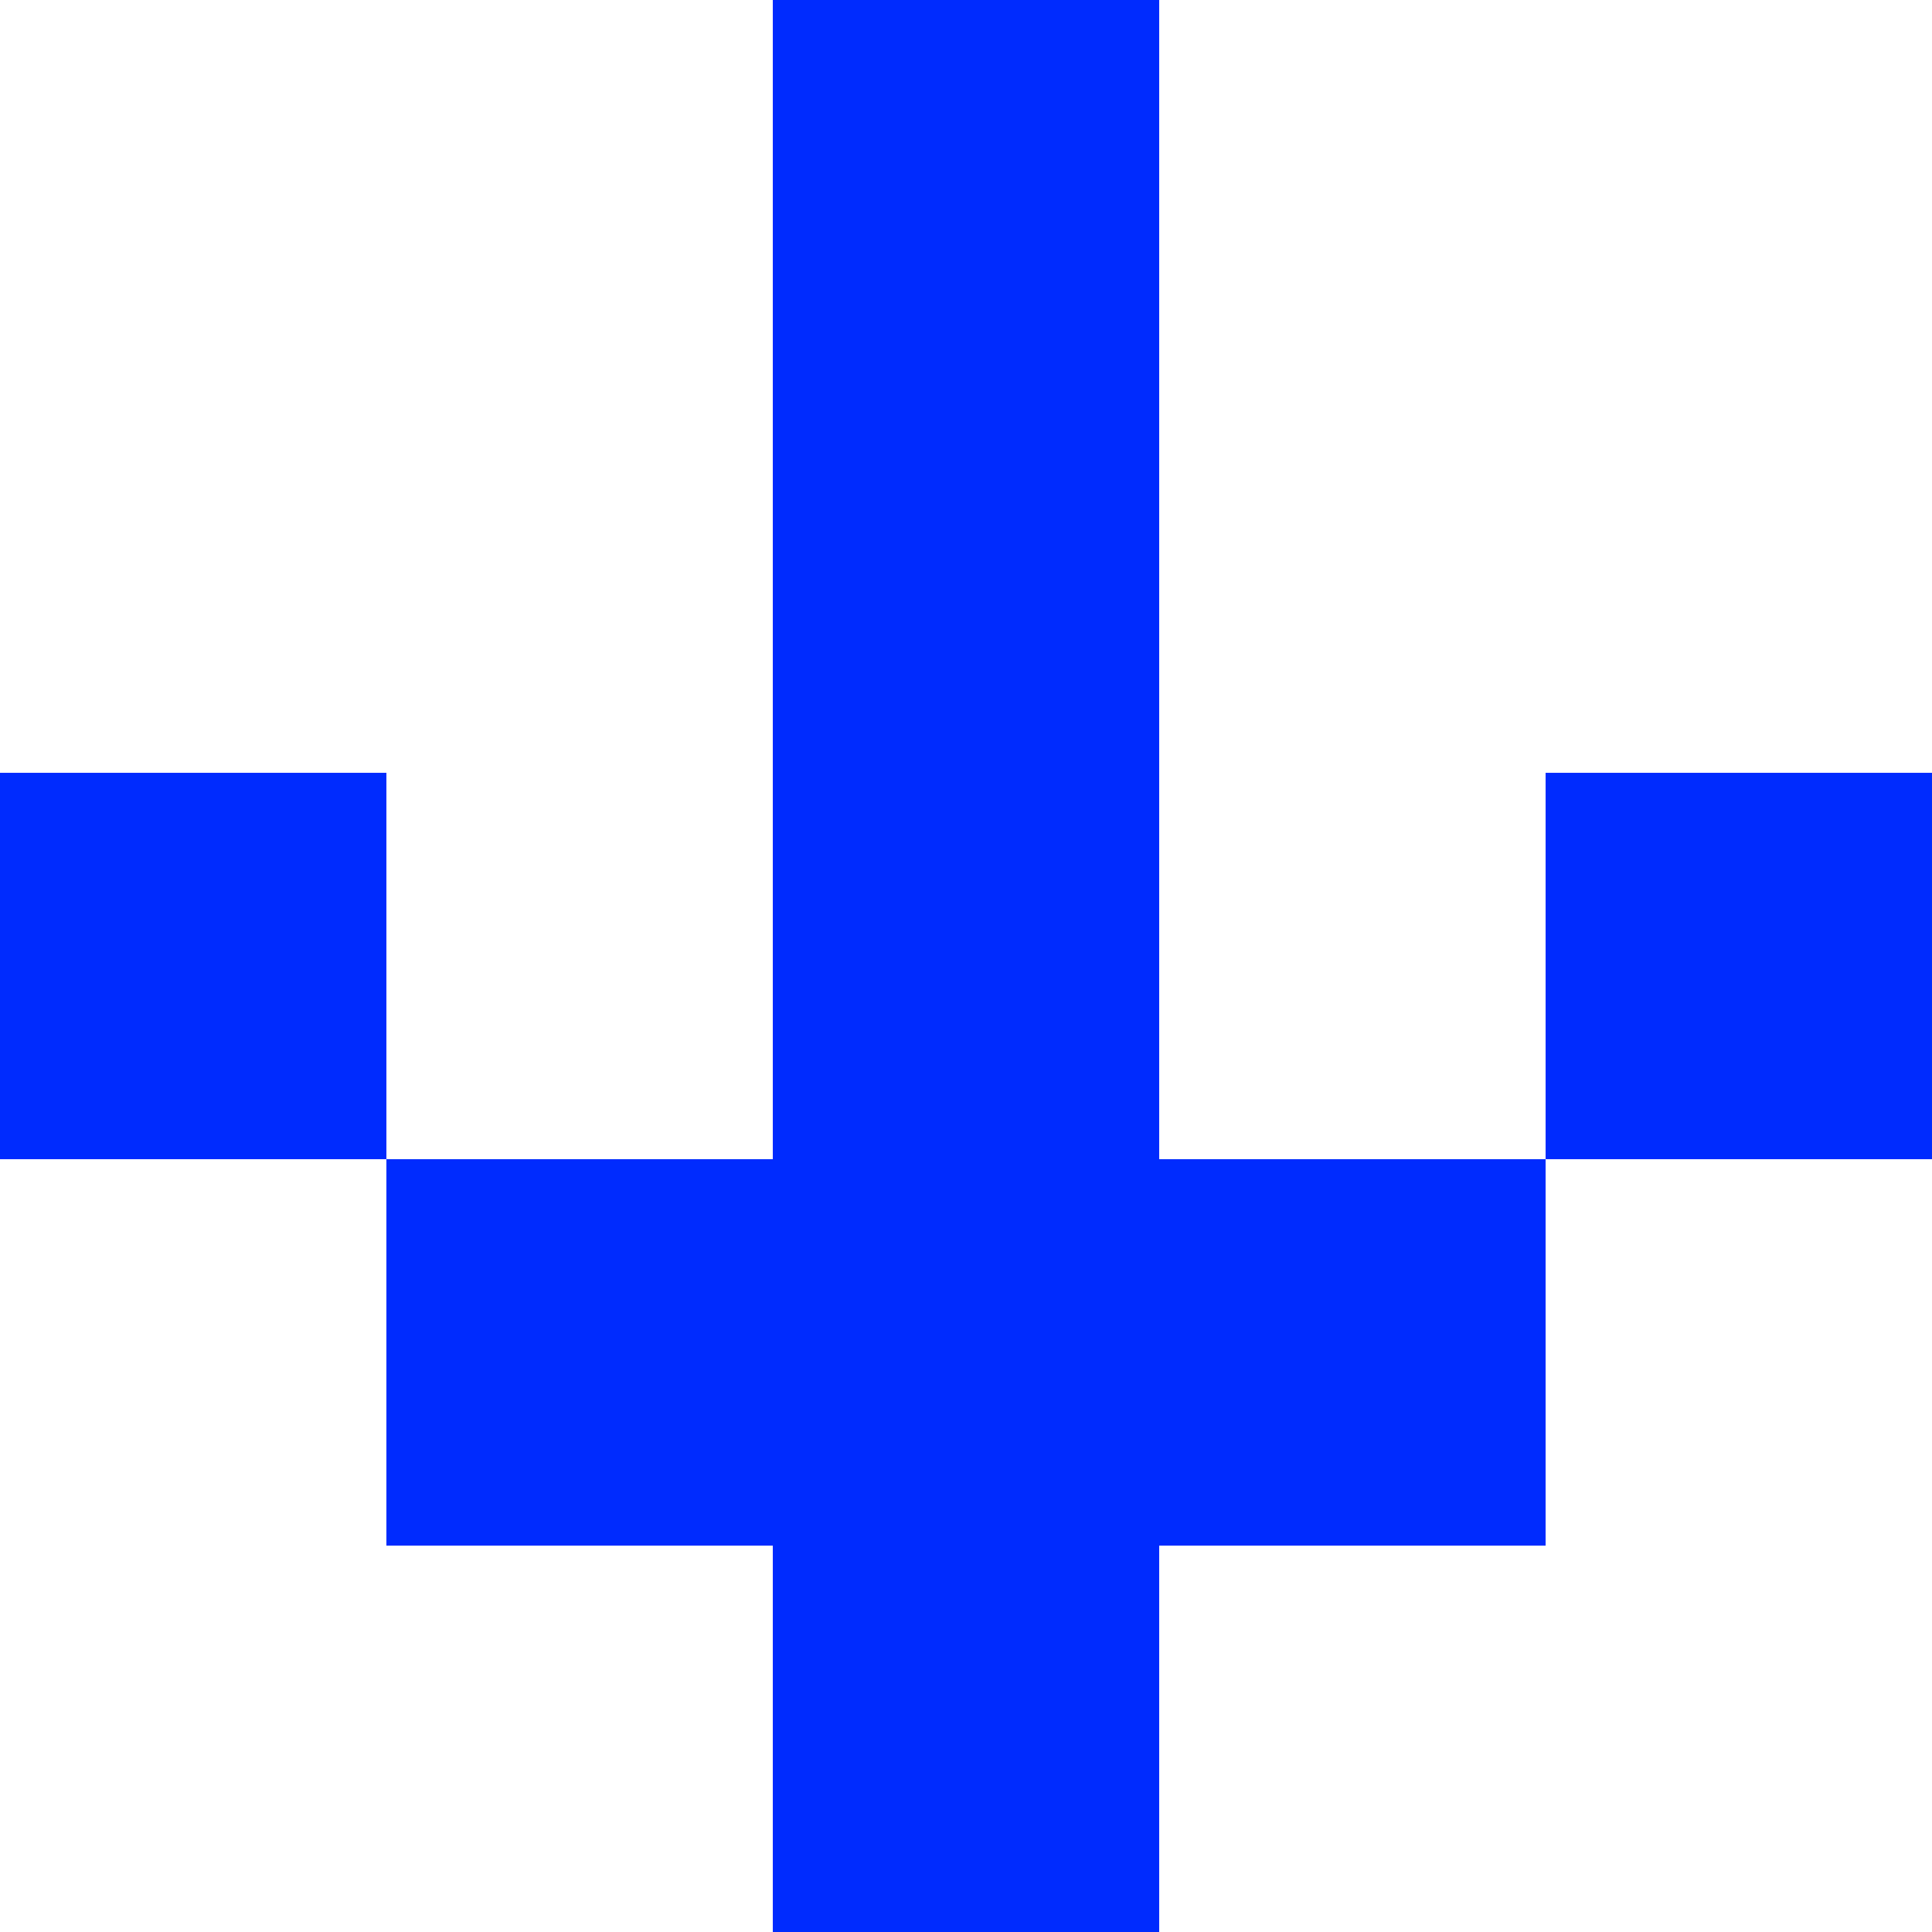 <svg width="20" height="20" viewBox="0 0 20 20" fill="none" xmlns="http://www.w3.org/2000/svg">
<g clip-path="url(#clip0_2572_1046)">
<path d="M12 16H8V20H12V16Z" fill="#002BFF"/>
<path d="M12 12H8V16H12V12Z" fill="#002BFF"/>
<path d="M12 8H8V12H12V8Z" fill="#002BFF"/>
<path d="M8 8H12V4H8L8 8Z" fill="#002BFF"/>
<path d="M8 4L12 4V0L8 0L8 4Z" fill="#002BFF"/>
<path d="M16 12H12V16H16V12Z" fill="#002BFF"/>
<path d="M8 12H4V16H8V12Z" fill="#002BFF"/>
<path d="M20 8H16V12H20V8Z" fill="#002BFF"/>
<path d="M4 8H0V12H4V8Z" fill="#002BFF"/>
</g>
<defs>
<clipPath id="clip0_2572_1046">
<rect width="20" height="20" fill="white"/>
</clipPath>
</defs>
</svg>
